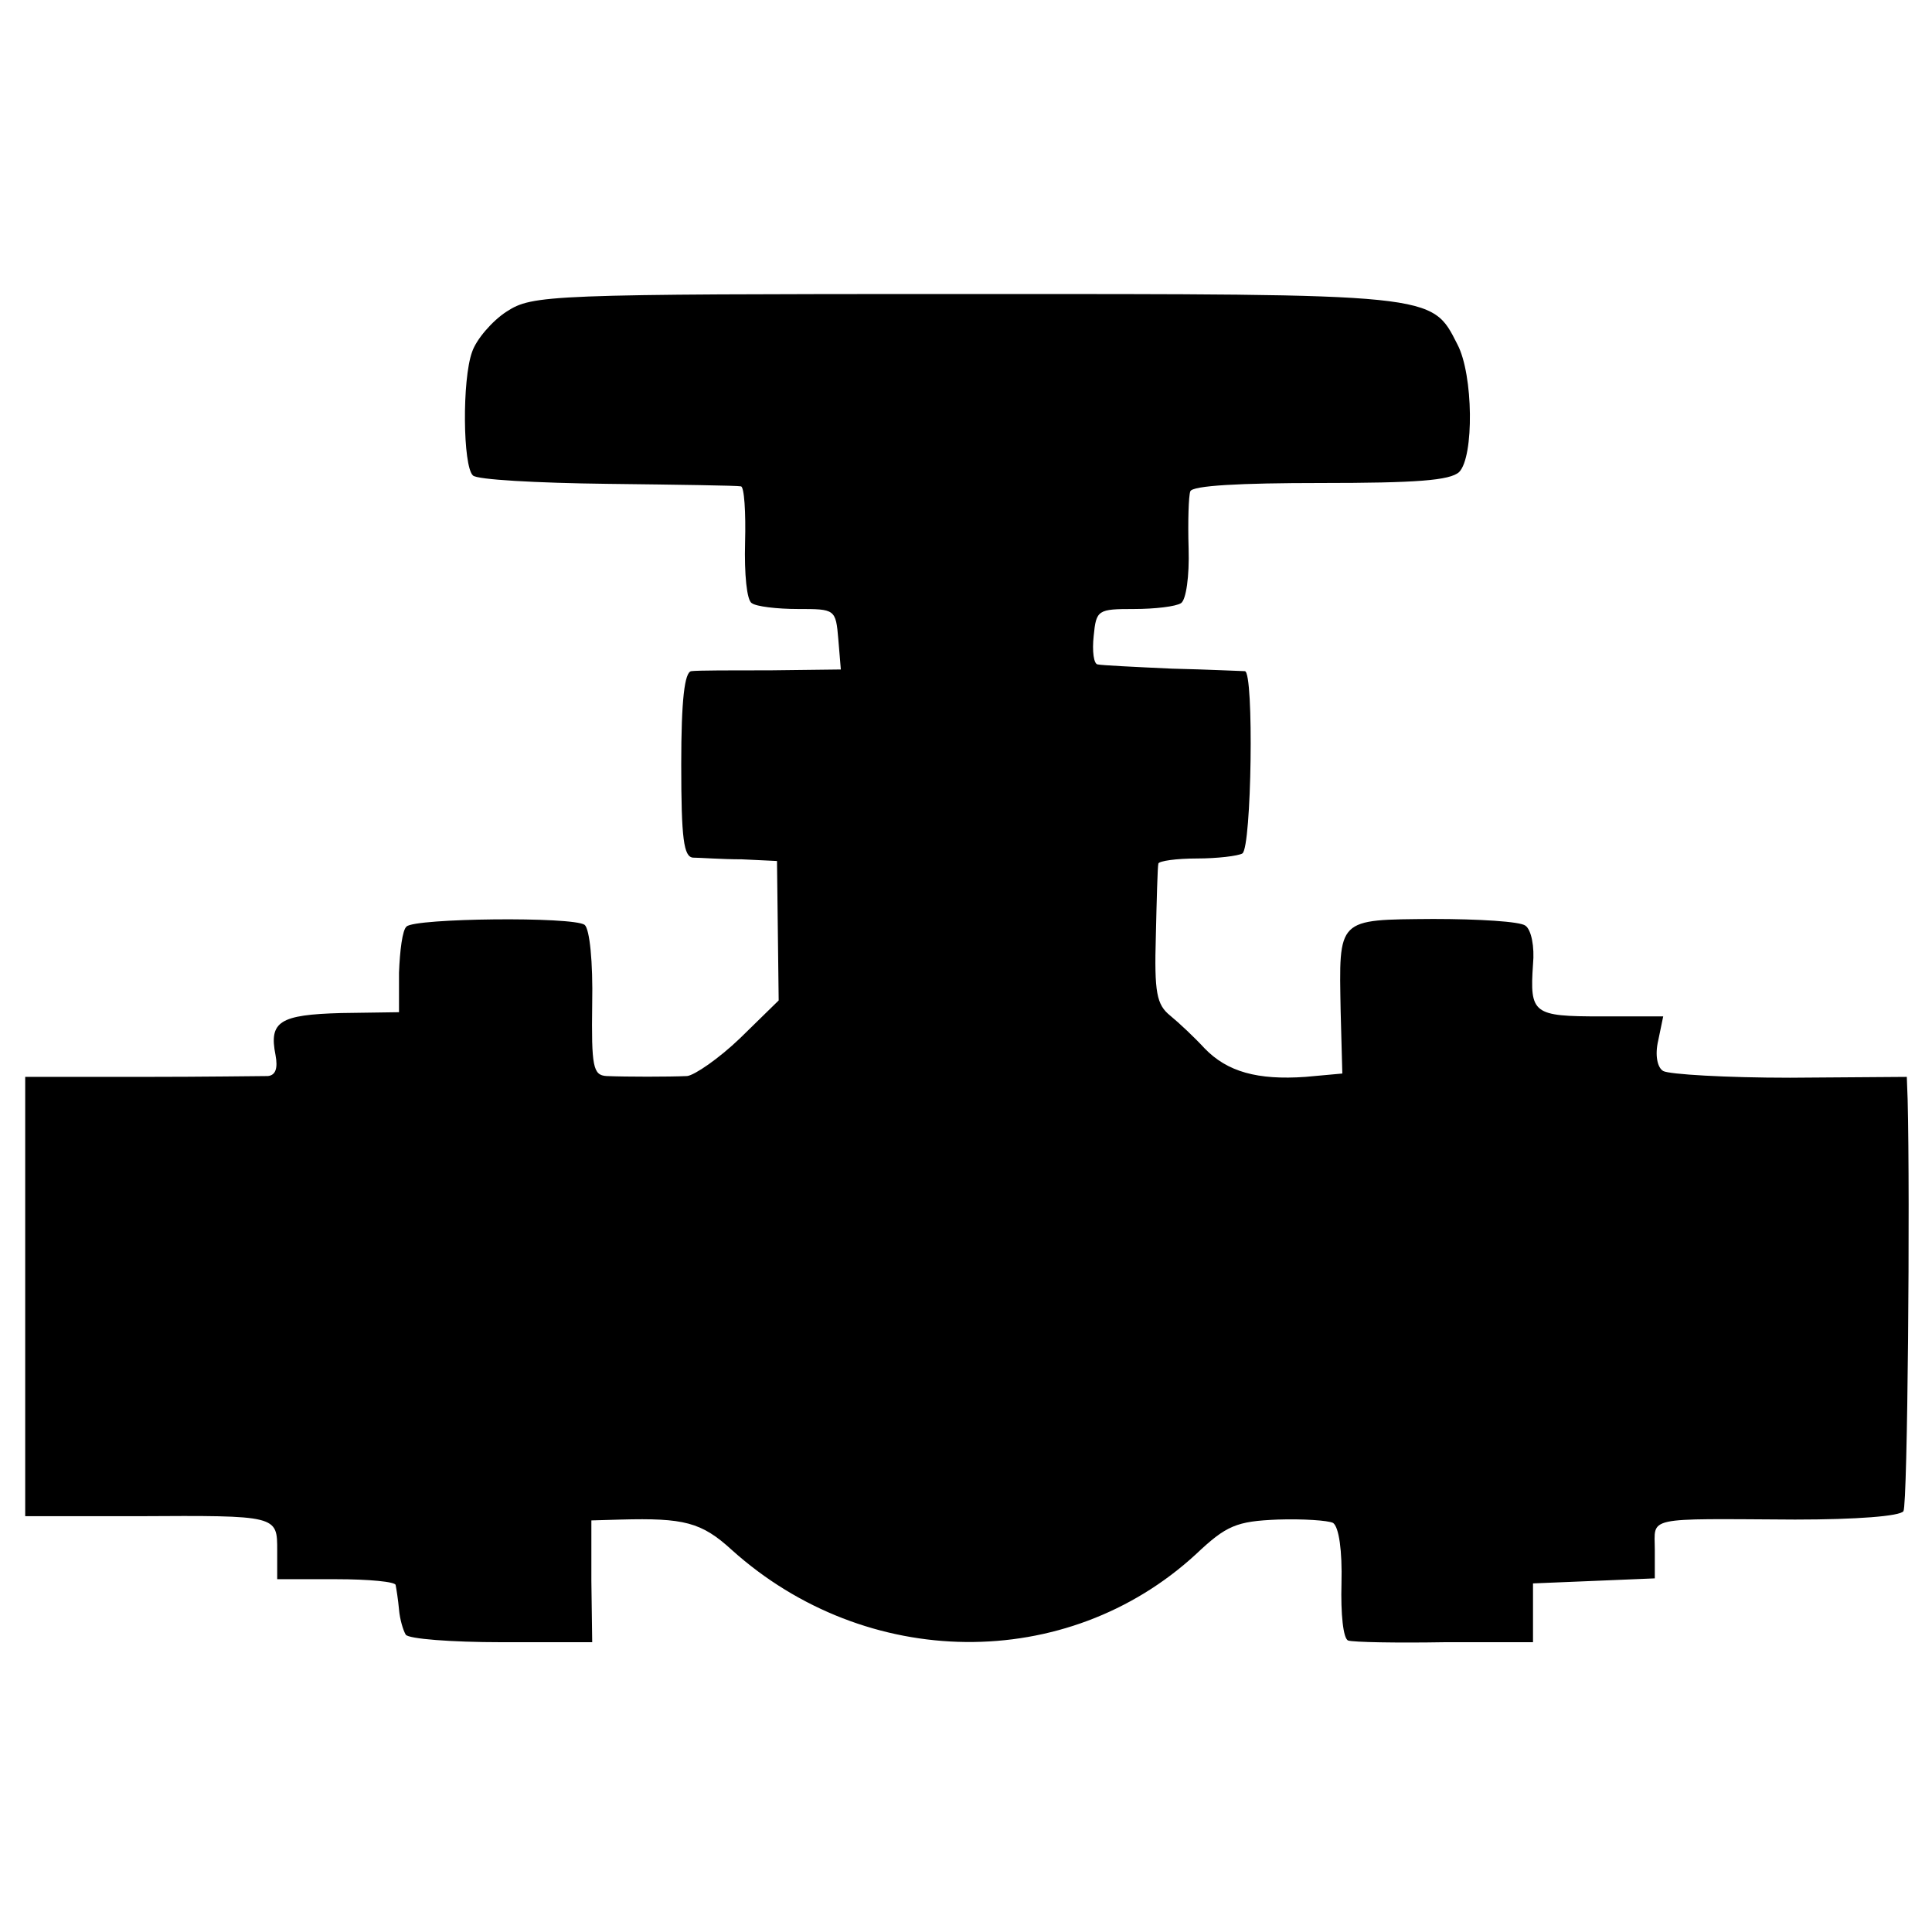 <?xml version="1.0" standalone="no"?>
<!DOCTYPE svg PUBLIC "-//W3C//DTD SVG 20010904//EN"
 "http://www.w3.org/TR/2001/REC-SVG-20010904/DTD/svg10.dtd">
<svg version="1.0" xmlns="http://www.w3.org/2000/svg"
 width="230pt" height="230pt" viewBox="0 0 230 230"
 preserveAspectRatio="xMidYMid meet">
<g transform="translate(0,230) scale(0.1,-0.1)"
fill="#000000" stroke="none">
<path d="M603 1929 c-17 -11 -36 -33 -41 -48 -12 -33 -11 -136 1 -147 4 -5 76
-9 160 -10 84 -1 155 -2 159 -3 4 0 6 -31 5 -67 -1 -37 2 -69 8 -72 5 -4 30
-7 55 -7 44 0 45 0 48 -36 l3 -36 -83 -1 c-46 0 -88 0 -95 -1 -8 -1 -12 -34
-12 -111 0 -89 3 -110 14 -111 8 0 34 -2 58 -2 l42 -2 1 -83 1 -83 -46 -45
c-25 -24 -54 -44 -63 -45 -22 -1 -72 -1 -96 0 -16 1 -18 11 -17 86 1 50 -3 89
-9 94 -14 10 -202 8 -212 -2 -5 -4 -8 -29 -9 -55 l0 -47 -69 -1 c-73 -2 -86
-10 -78 -50 3 -16 0 -24 -9 -25 -8 0 -76 -1 -151 -1 l-138 0 0 -262 0 -261
133 0 c168 1 167 1 167 -41 l0 -34 70 0 c39 0 71 -3 71 -7 1 -5 3 -18 4 -29 1
-12 5 -25 8 -30 3 -5 54 -9 114 -9 l108 0 -1 73 0 72 35 1 c75 2 96 -3 132
-36 160 -144 399 -147 553 -5 36 34 48 39 97 41 30 1 60 -1 66 -4 7 -5 11 -33
10 -72 -1 -36 2 -66 8 -68 6 -2 57 -3 115 -2 l105 0 0 35 0 35 73 3 72 3 0 34
c0 40 -14 37 167 36 73 0 125 4 129 10 5 8 8 372 5 490 l-1 27 -139 -1 c-76 0
-144 4 -151 8 -7 4 -10 19 -6 36 l6 29 -74 0 c-81 0 -85 3 -81 62 2 21 -2 41
-9 46 -6 5 -56 8 -110 8 -115 -1 -112 2 -110 -110 l2 -74 -44 -4 c-57 -4 -93
6 -120 34 -12 13 -30 30 -41 39 -16 13 -19 27 -17 95 1 43 2 82 3 86 1 3 21 6
46 6 24 0 49 3 54 6 11 7 14 216 3 217 -4 0 -43 2 -87 3 -44 2 -84 4 -88 5 -5
0 -7 16 -5 34 3 31 5 32 48 32 25 0 50 3 56 7 6 4 10 32 9 65 -1 32 0 63 2 68
2 7 60 10 155 10 114 0 154 3 165 13 18 18 17 116 -2 152 -31 61 -24 60 -587
60 -498 0 -514 -1 -545 -21z"/>
</g>
</svg>
